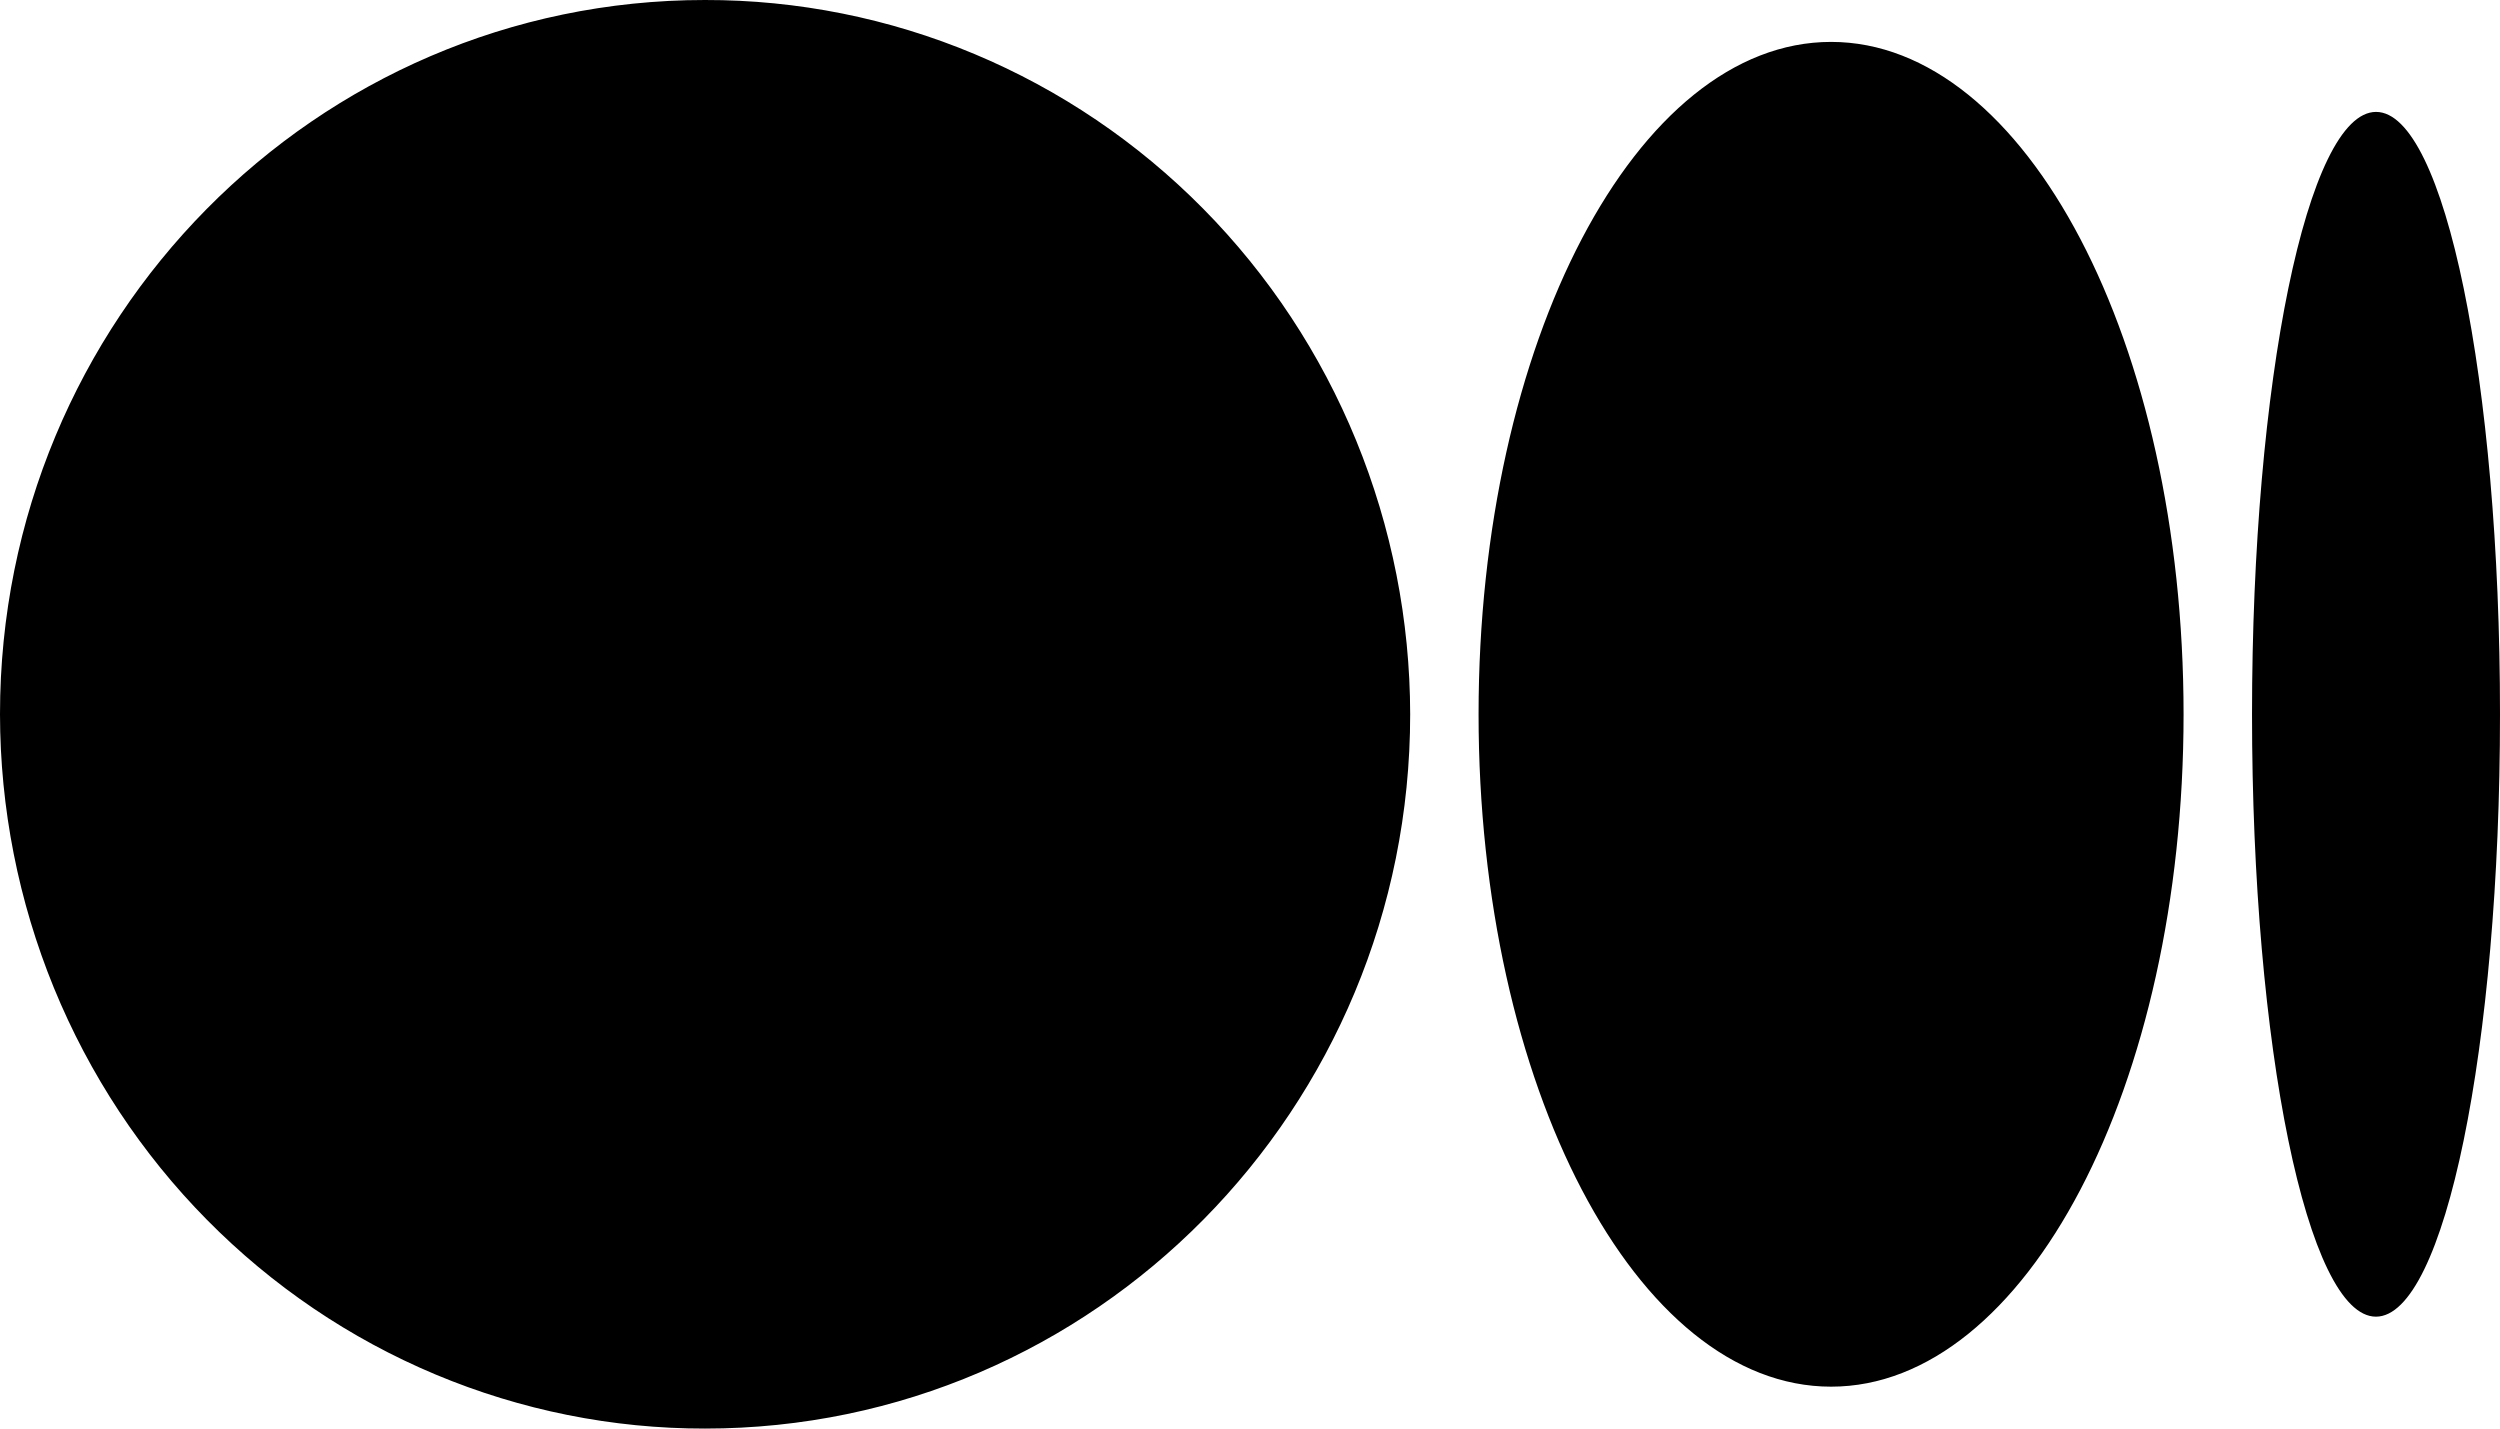 <svg width="42" height="24" viewBox="0 0 42 24" fill="none" xmlns="http://www.w3.org/2000/svg">
<path d="M23.691 12C23.691 18.627 18.388 24 11.844 24C10.291 24.002 8.752 23.693 7.316 23.091C5.88 22.489 4.575 21.606 3.476 20.492C2.376 19.378 1.503 18.054 0.906 16.597C0.31 15.14 0.002 13.578 0 12C0 5.371 5.303 1.4517e-05 11.844 1.4517e-05C13.398 -0.002 14.936 0.306 16.372 0.908C17.809 1.51 19.114 2.393 20.214 3.507C21.314 4.621 22.188 5.945 22.784 7.402C23.381 8.86 23.689 10.422 23.691 12ZM36.684 12C36.684 18.24 34.033 23.296 30.762 23.296C27.492 23.296 24.84 18.237 24.84 12C24.84 5.76 27.492 0.704 30.762 0.704C34.033 0.704 36.684 5.763 36.684 12ZM42 12C42 17.589 41.068 22.12 39.916 22.12C38.766 22.12 37.834 17.587 37.834 12C37.834 6.411 38.766 1.88 39.918 1.88C41.068 1.88 42 6.411 42 12Z" fill="black"/>
</svg>
